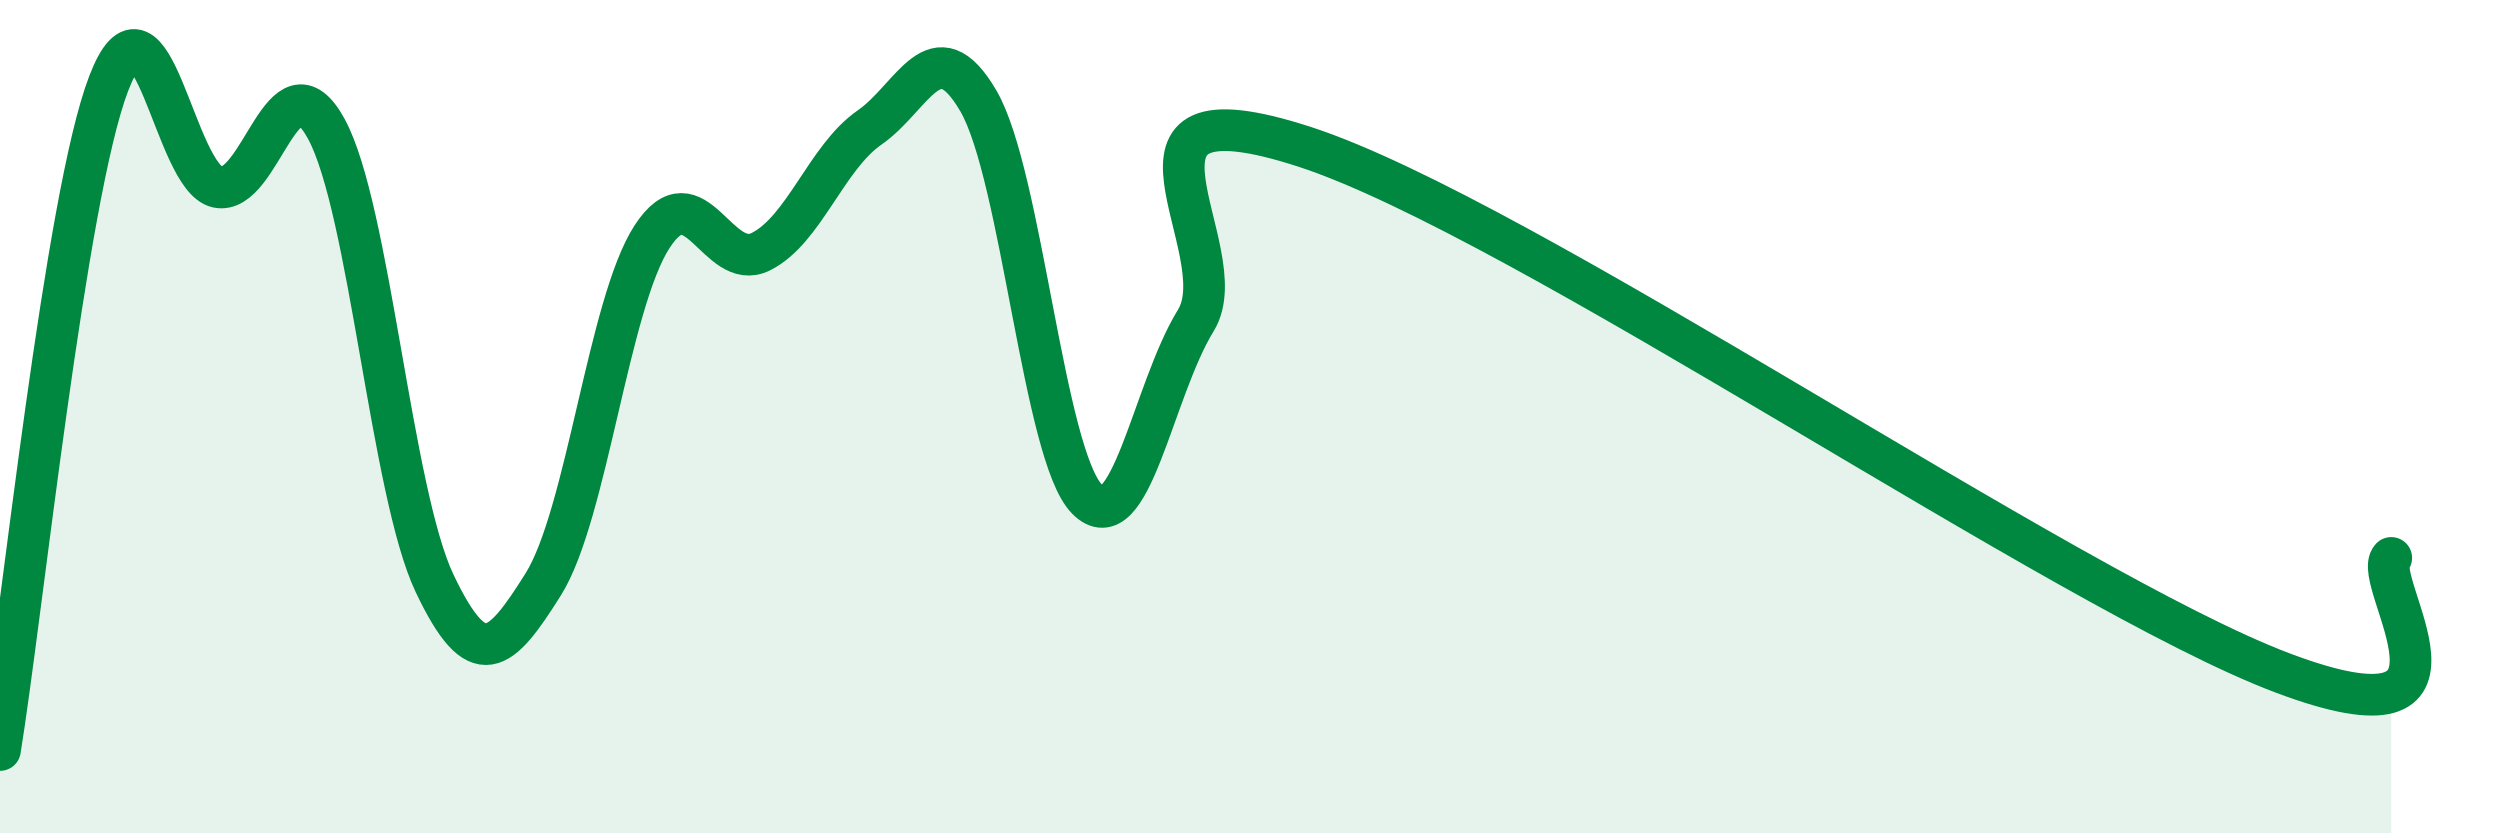 
    <svg width="60" height="20" viewBox="0 0 60 20" xmlns="http://www.w3.org/2000/svg">
      <path
        d="M 0,18 C 0.52,14.8 1.57,4.7 2.61,2 C 3.65,-0.7 4.18,4.27 5.22,4.49 C 6.26,4.71 6.79,1.19 7.83,3.09 C 8.87,4.99 9.39,11.81 10.43,14 C 11.47,16.19 12,15.68 13.04,14.02 C 14.08,12.36 14.61,7.28 15.65,5.68 C 16.69,4.08 17.22,6.56 18.26,6.04 C 19.3,5.52 19.83,3.78 20.87,3.06 C 21.91,2.34 22.44,0.64 23.48,2.42 C 24.52,4.2 25.05,10.93 26.09,11.98 C 27.13,13.03 27.66,9.38 28.7,7.69 C 29.74,6 26.08,1.83 31.3,3.52 C 36.52,5.21 49.56,14.18 54.78,16.15 C 60,18.12 56.87,13.94 57.39,13.39L57.39 20L0 20Z"
        fill="#008740"
        opacity="0.1"
        stroke-linecap="round"
        stroke-linejoin="round"
      />
      <path
        d="M 0,18 C 0.52,14.8 1.57,4.7 2.61,2 C 3.65,-0.7 4.18,4.27 5.22,4.49 C 6.26,4.71 6.79,1.19 7.83,3.09 C 8.87,4.99 9.39,11.81 10.43,14 C 11.47,16.19 12,15.68 13.04,14.02 C 14.08,12.36 14.61,7.28 15.65,5.68 C 16.69,4.08 17.22,6.56 18.26,6.04 C 19.3,5.52 19.83,3.78 20.87,3.06 C 21.91,2.34 22.44,0.64 23.48,2.42 C 24.52,4.2 25.05,10.93 26.09,11.98 C 27.13,13.03 27.66,9.38 28.7,7.69 C 29.74,6 26.08,1.83 31.3,3.52 C 36.52,5.21 49.56,14.18 54.78,16.15 C 60,18.12 56.87,13.94 57.39,13.39"
        stroke="#008740"
        stroke-width="1"
        fill="none"
        stroke-linecap="round"
        stroke-linejoin="round"
      />
    </svg>
  